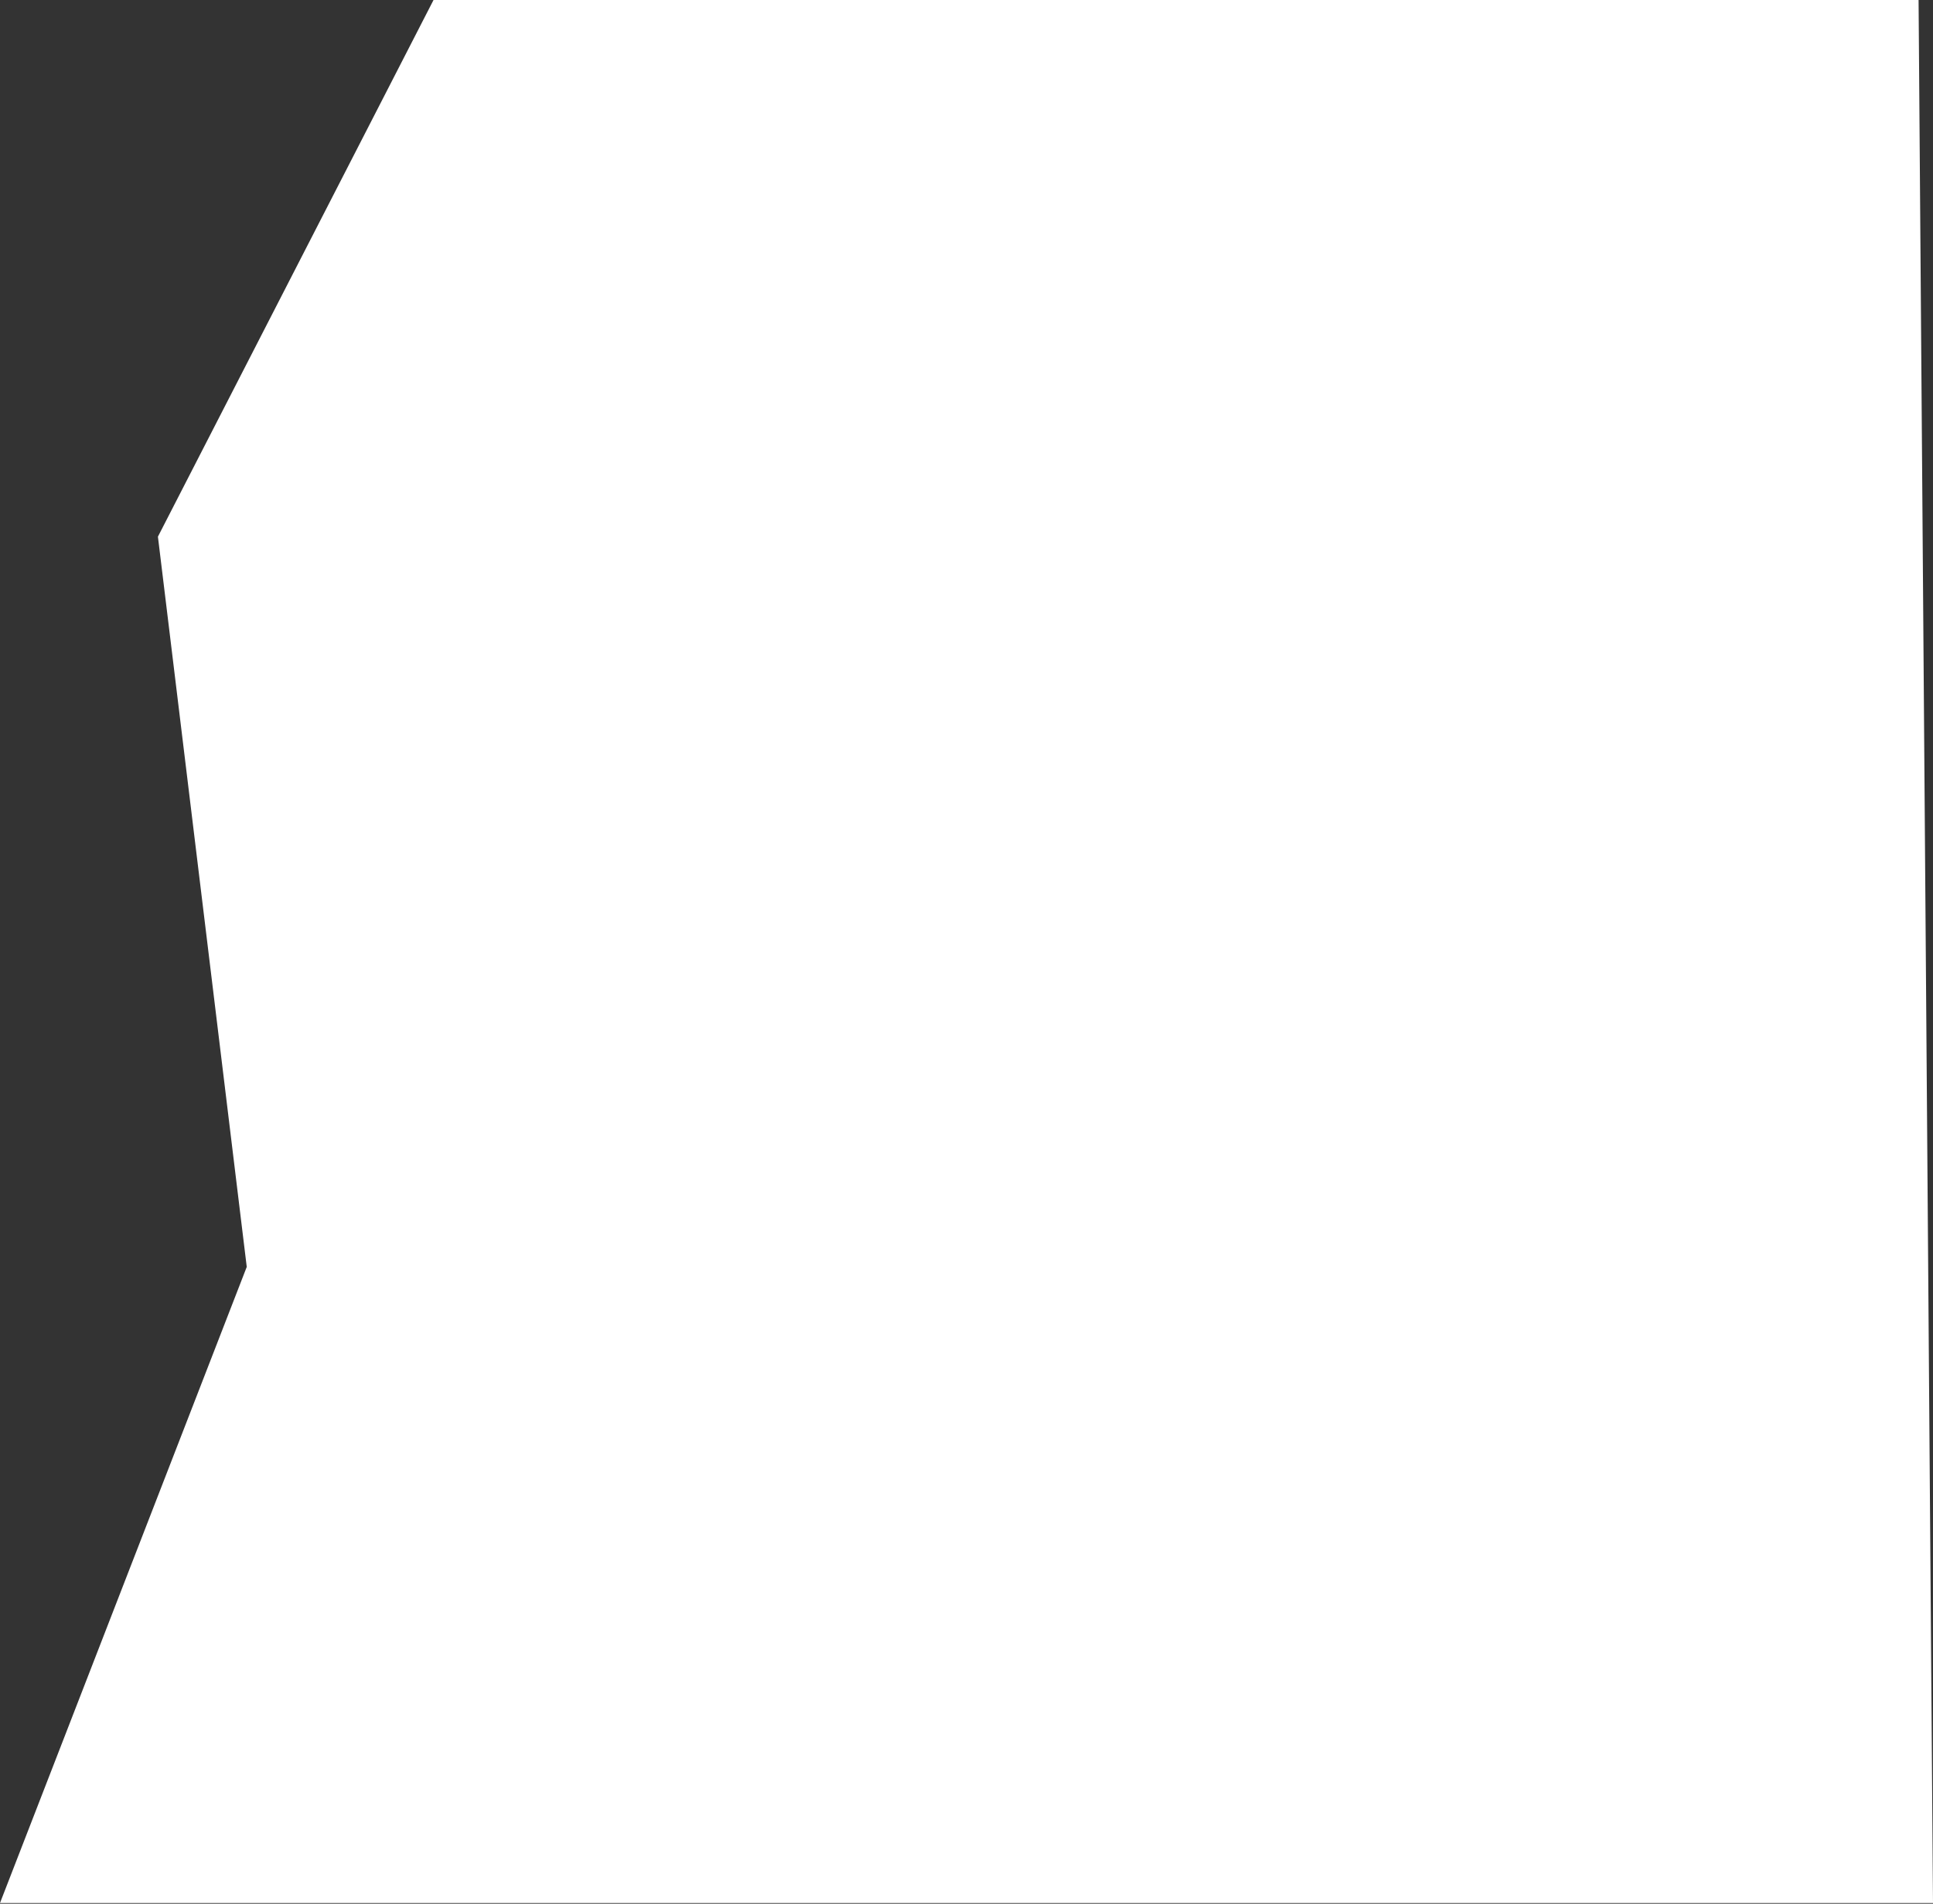 <?xml version="1.0" encoding="UTF-8"?> <svg xmlns="http://www.w3.org/2000/svg" width="1273" height="1254" viewBox="0 0 1273 1254" fill="none"><rect x="0" y="0" width="1273" height="1254" fill="#333333" stroke="none"/> <path d="M285.5 0L104 353.5L162.5 834.5L0 1253.5H1273L1263.5 0H285.5Z" fill="white"></path> </svg> 